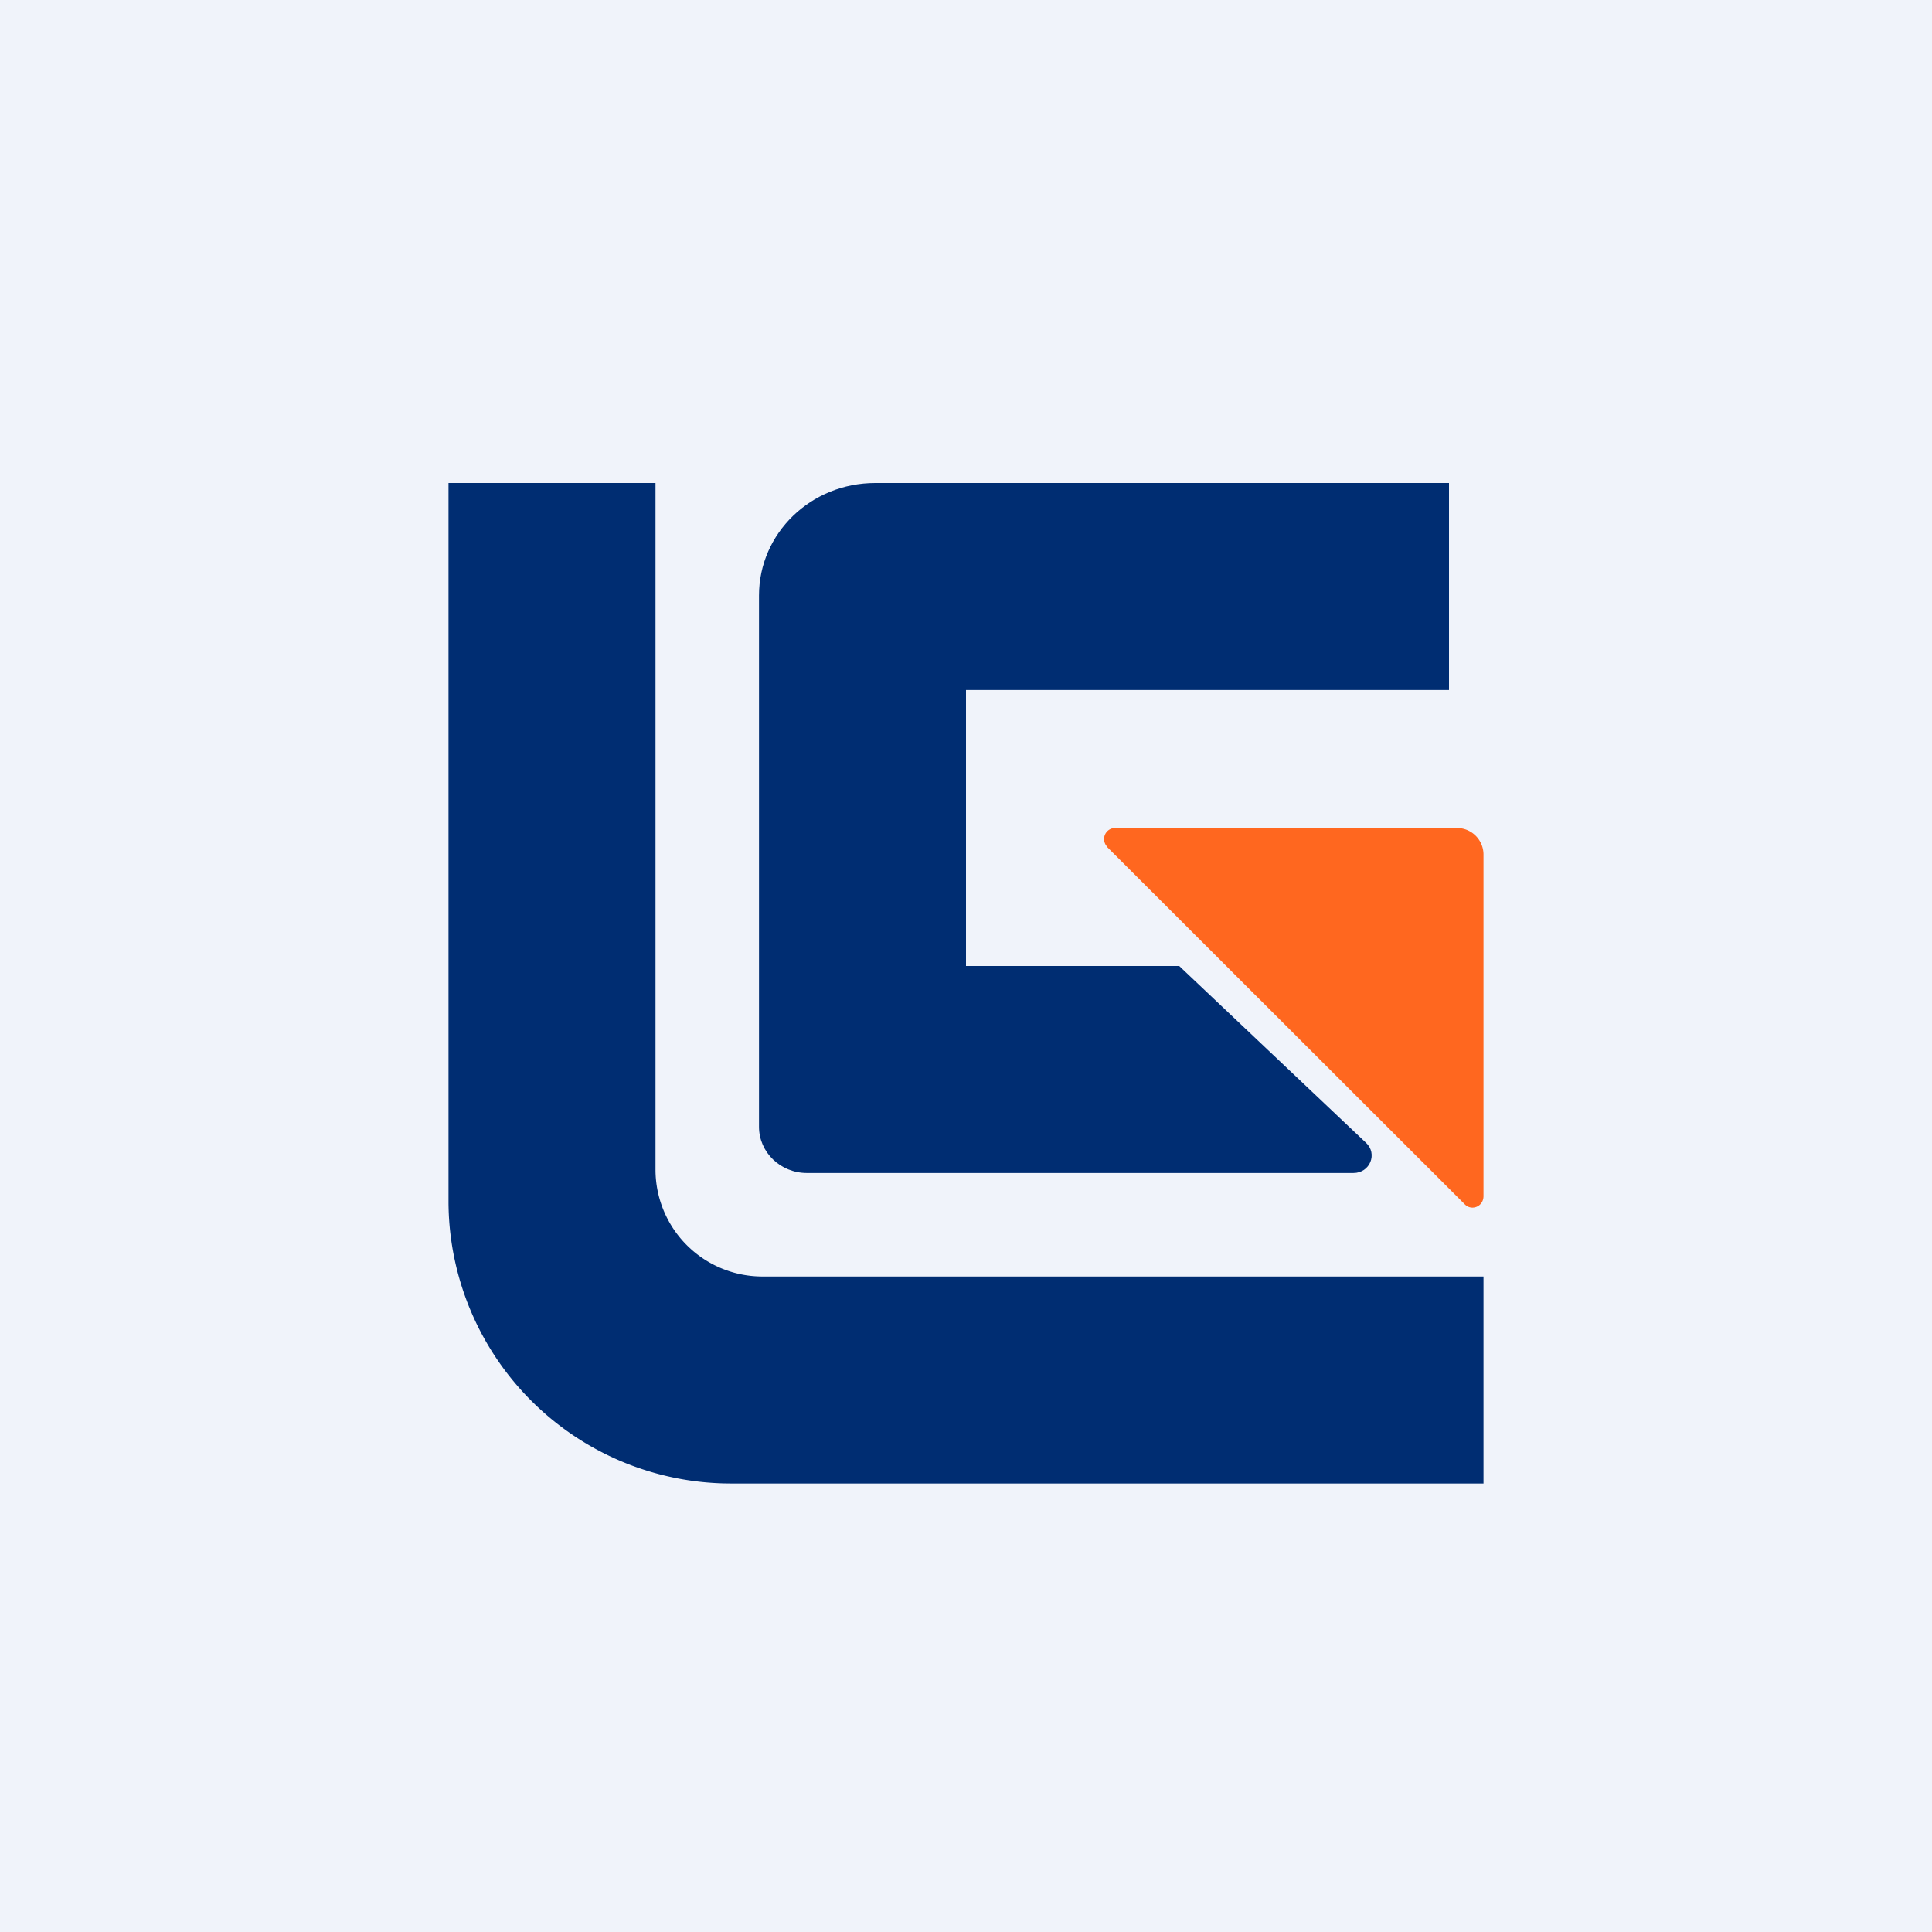 <svg width="56" height="56" viewBox="0 0 56 56" xmlns="http://www.w3.org/2000/svg"><path fill="#F0F3FA" d="M0 0h56v56H0z"/><path d="M19 14h-6v20.83A8.19 8.19 0 0 0 21.21 43H43v-6H22.1a3.1 3.1 0 0 1-3.1-3.09V14Z" fill="#002D72"/><path d="M32.1 24.55a.32.32 0 0 1 .22-.55h9.91c.43 0 .77.35.77.77v9.9c0 .3-.34.44-.54.24L32.09 24.55Z" fill="#FF671F"/><path d="M42 14v6H28v8h6.18l5.41 5.12c.35.32.12.88-.36.88H23.39c-.77 0-1.39-.6-1.39-1.34v-15.4c0-1.8 1.5-3.26 3.37-3.26H42Z" fill="#002D72"/></svg>